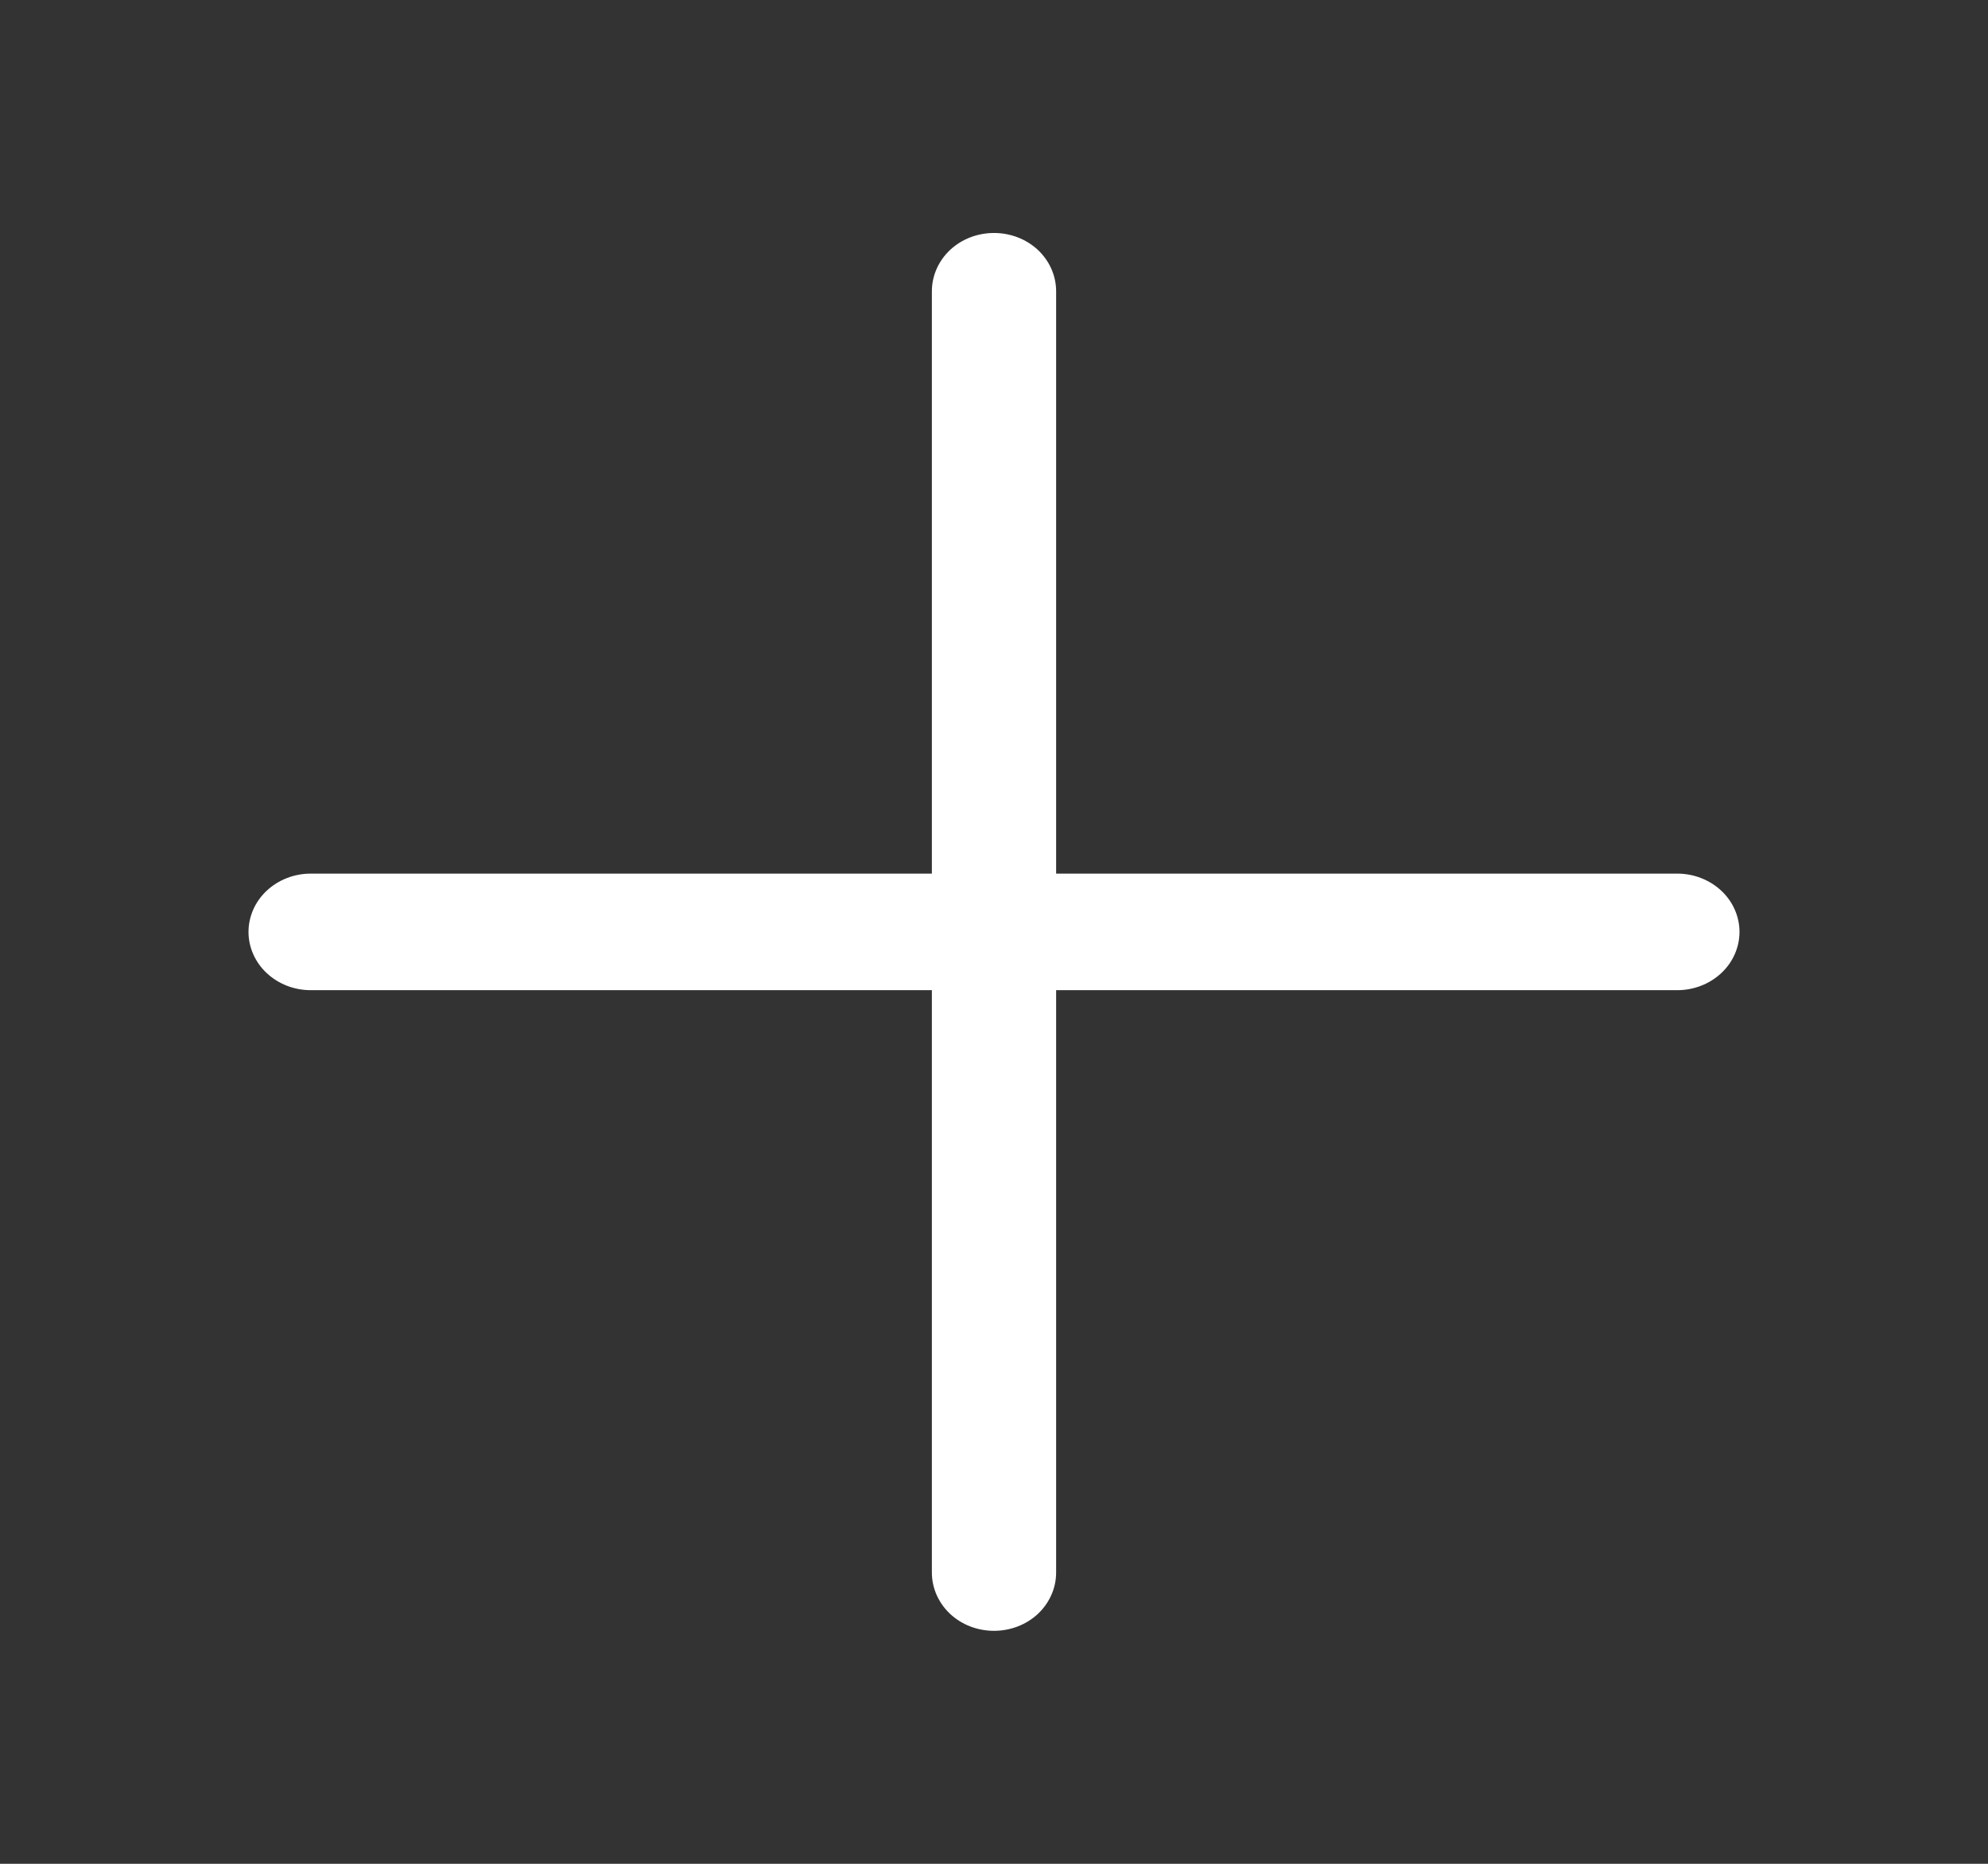 <svg width="16" height="15" viewBox="0 0 16 15" fill="none" xmlns="http://www.w3.org/2000/svg">
<rect x="0" y="0" width="16" height="15" fill="#333333" stroke="none"/>
<path d="M14 7.5C14 7.624 13.947 7.744 13.854 7.831C13.76 7.919 13.633 7.969 13.5 7.969H8.5V12.656C8.5 12.781 8.447 12.9 8.354 12.988C8.26 13.076 8.133 13.125 8 13.125C7.867 13.125 7.74 13.076 7.646 12.988C7.553 12.9 7.5 12.781 7.5 12.656V7.969H2.5C2.367 7.969 2.24 7.919 2.146 7.831C2.053 7.744 2 7.624 2 7.5C2 7.376 2.053 7.256 2.146 7.169C2.24 7.081 2.367 7.031 2.5 7.031H7.5V2.344C7.5 2.219 7.553 2.1 7.646 2.012C7.74 1.924 7.867 1.875 8 1.875C8.133 1.875 8.26 1.924 8.354 2.012C8.447 2.1 8.5 2.219 8.5 2.344V7.031H13.5C13.633 7.031 13.76 7.081 13.854 7.169C13.947 7.256 14 7.376 14 7.5Z" fill="white"/>
</svg>
